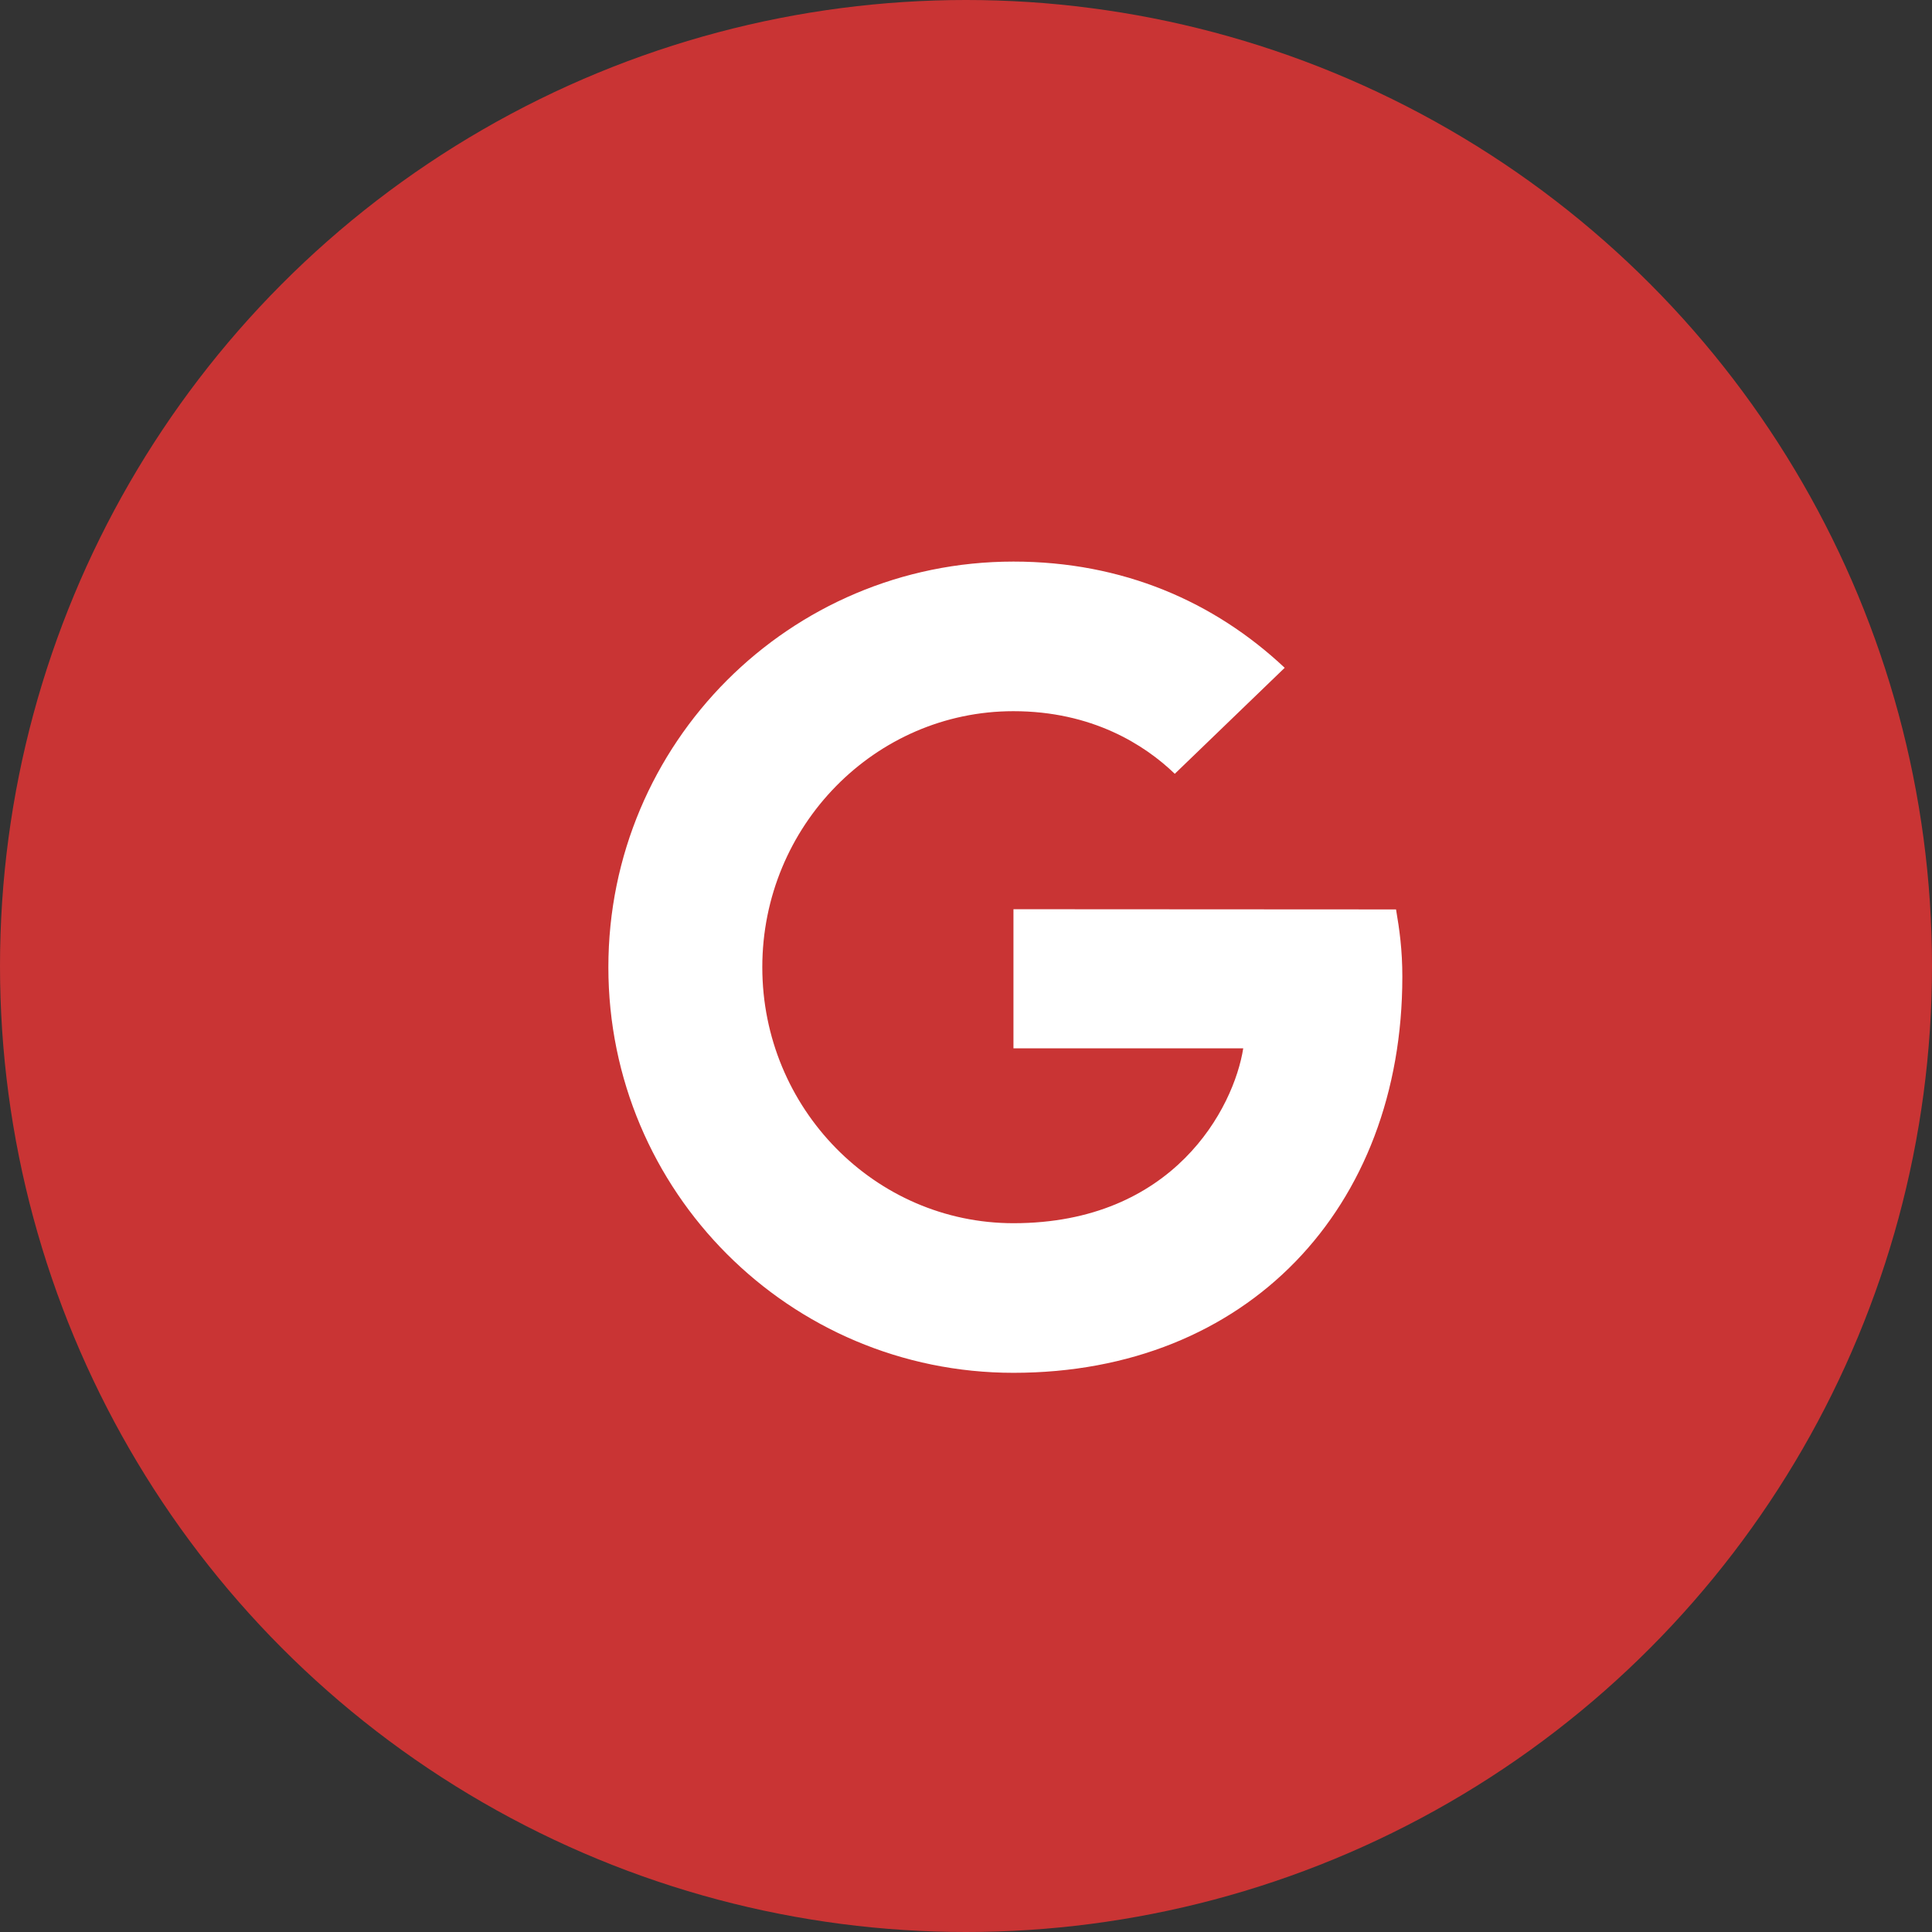 <svg width="46" height="46" viewBox="0 0 46 46" fill="none" xmlns="http://www.w3.org/2000/svg">
<rect x="0" y="0" width="46" height="46" fill="#333333" stroke="none"/>
<circle cx="23" cy="23" r="23" fill="#C93434"/>
<g clip-path="url(#clip0_153_700)">
<path d="M24.13 21.648V24.96H29.601C29.377 26.381 27.946 29.124 24.13 29.124C20.837 29.124 18.15 26.393 18.15 23.029C18.15 19.664 20.837 16.933 24.128 16.933C26.001 16.933 27.255 17.733 27.971 18.424L30.588 15.9C28.91 14.324 26.732 13.371 24.13 13.371C18.798 13.371 14.485 17.692 14.485 23.029C14.485 28.365 18.798 32.686 24.13 32.686C29.693 32.686 33.389 28.767 33.389 23.253C33.389 22.619 33.322 22.136 33.239 21.653L24.13 21.648Z" fill="white"/>
</g>
<defs>
<clipPath id="clip0_153_700">
<rect width="19.29" height="19.314" fill="white" transform="translate(14.292 13.371)"/>
</clipPath>
</defs>
</svg>